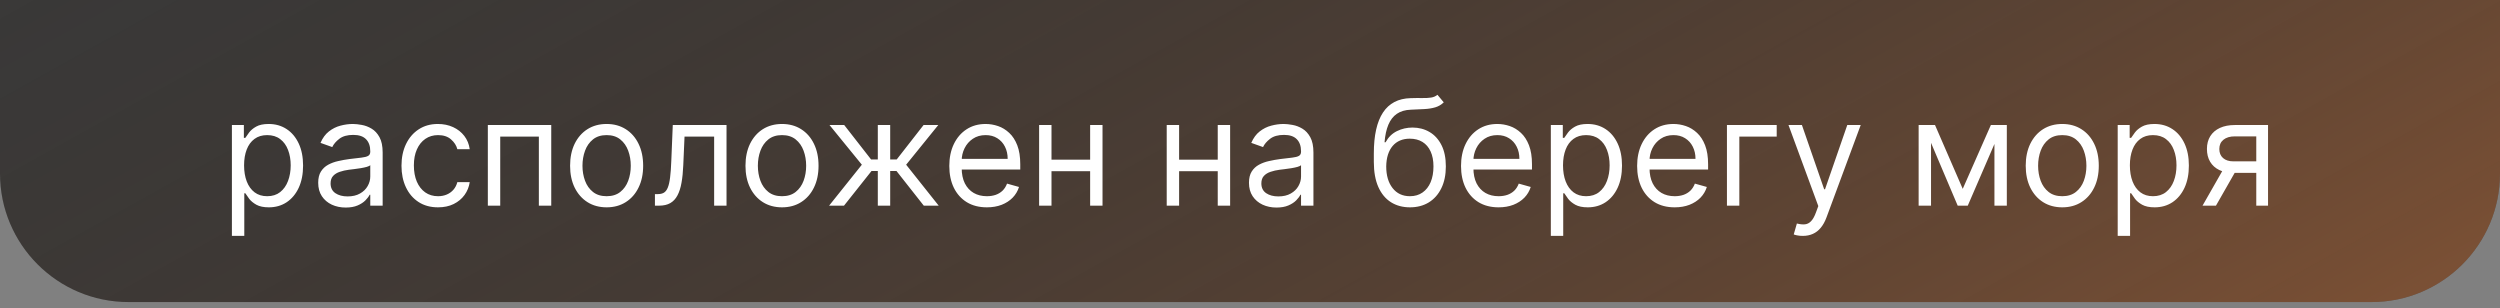 <?xml version="1.0" encoding="UTF-8"?> <svg xmlns="http://www.w3.org/2000/svg" width="389" height="48" viewBox="0 0 389 48" fill="none"><rect x="0" y="0" width="389" height="48" fill="#808080" stroke="none"/><path d="M0 0H389V27C389 38.046 380.046 47 369 47H20C8.954 47 0 38.046 0 27V0Z" fill="#222222" fill-opacity="0.73"></path><path d="M0 0H389V27C389 38.046 380.046 47 369 47H20C8.954 47 0 38.046 0 27V0Z" fill="url(#paint0_linear_666_87)" fill-opacity="0.4"></path><path d="M36.084 36.705V19.454H37.946V21.447H38.175C38.316 21.23 38.513 20.952 38.763 20.614C39.019 20.271 39.384 19.966 39.858 19.7C40.337 19.427 40.985 19.291 41.801 19.291C42.858 19.291 43.789 19.555 44.595 20.084C45.401 20.612 46.029 21.36 46.481 22.329C46.933 23.299 47.159 24.442 47.159 25.76C47.159 27.088 46.933 28.24 46.481 29.215C46.029 30.184 45.403 30.936 44.603 31.469C43.802 31.997 42.88 32.261 41.834 32.261C41.028 32.261 40.383 32.128 39.898 31.861C39.414 31.589 39.041 31.281 38.779 30.938C38.518 30.59 38.316 30.301 38.175 30.072H38.012V36.705H36.084ZM37.979 25.727C37.979 26.675 38.118 27.511 38.395 28.235C38.673 28.953 39.079 29.517 39.612 29.925C40.146 30.328 40.8 30.53 41.573 30.53C42.379 30.53 43.051 30.317 43.59 29.893C44.135 29.463 44.543 28.885 44.815 28.161C45.093 27.432 45.232 26.62 45.232 25.727C45.232 24.845 45.096 24.05 44.823 23.342C44.557 22.629 44.151 22.066 43.606 21.652C43.067 21.232 42.389 21.023 41.573 21.023C40.789 21.023 40.13 21.221 39.596 21.619C39.062 22.011 38.66 22.561 38.387 23.269C38.115 23.971 37.979 24.791 37.979 25.727ZM53.791 32.294C52.996 32.294 52.275 32.144 51.627 31.845C50.979 31.54 50.465 31.102 50.083 30.53C49.702 29.953 49.512 29.256 49.512 28.439C49.512 27.72 49.653 27.137 49.936 26.691C50.219 26.239 50.598 25.885 51.072 25.629C51.545 25.373 52.068 25.183 52.64 25.058C53.217 24.927 53.797 24.823 54.38 24.747C55.142 24.649 55.76 24.576 56.233 24.527C56.713 24.472 57.061 24.382 57.279 24.257C57.502 24.132 57.614 23.914 57.614 23.604V23.538C57.614 22.733 57.393 22.106 56.952 21.66C56.517 21.213 55.855 20.99 54.968 20.99C54.047 20.99 53.326 21.192 52.803 21.595C52.28 21.997 51.913 22.428 51.7 22.885L49.871 22.232C50.198 21.469 50.633 20.876 51.178 20.451C51.728 20.021 52.327 19.721 52.975 19.553C53.628 19.378 54.271 19.291 54.902 19.291C55.305 19.291 55.768 19.34 56.291 19.438C56.819 19.531 57.328 19.724 57.818 20.018C58.314 20.312 58.725 20.756 59.051 21.349C59.378 21.943 59.541 22.738 59.541 23.734V32H57.614V30.301H57.516C57.385 30.573 57.167 30.865 56.862 31.175C56.557 31.485 56.152 31.75 55.645 31.967C55.139 32.185 54.521 32.294 53.791 32.294ZM54.085 30.562C54.848 30.562 55.49 30.413 56.013 30.113C56.541 29.814 56.939 29.427 57.206 28.953C57.478 28.48 57.614 27.982 57.614 27.459V25.695C57.532 25.793 57.352 25.883 57.075 25.964C56.803 26.04 56.487 26.108 56.127 26.168C55.773 26.223 55.428 26.272 55.09 26.315C54.758 26.354 54.488 26.386 54.282 26.413C53.781 26.479 53.312 26.585 52.877 26.732C52.447 26.873 52.098 27.088 51.831 27.377C51.57 27.66 51.439 28.047 51.439 28.537C51.439 29.207 51.687 29.713 52.182 30.056C52.683 30.394 53.318 30.562 54.085 30.562ZM68.156 32.261C66.98 32.261 65.967 31.984 65.118 31.428C64.268 30.873 63.615 30.108 63.158 29.133C62.7 28.159 62.471 27.045 62.471 25.793C62.471 24.518 62.706 23.394 63.174 22.419C63.648 21.439 64.306 20.674 65.15 20.124C66 19.569 66.991 19.291 68.124 19.291C69.006 19.291 69.801 19.454 70.508 19.781C71.216 20.108 71.796 20.565 72.248 21.153C72.7 21.741 72.981 22.428 73.089 23.212H71.162C71.015 22.64 70.688 22.134 70.182 21.692C69.681 21.246 69.006 21.023 68.156 21.023C67.405 21.023 66.746 21.219 66.18 21.611C65.619 21.997 65.18 22.545 64.865 23.253C64.554 23.955 64.399 24.78 64.399 25.727C64.399 26.697 64.552 27.541 64.856 28.259C65.167 28.978 65.603 29.536 66.163 29.934C66.73 30.331 67.394 30.53 68.156 30.53C68.657 30.53 69.112 30.443 69.52 30.268C69.929 30.094 70.274 29.844 70.558 29.517C70.841 29.19 71.042 28.798 71.162 28.341H73.089C72.981 29.081 72.711 29.748 72.281 30.342C71.856 30.93 71.293 31.398 70.59 31.747C69.893 32.09 69.082 32.261 68.156 32.261ZM75.907 32V19.454H85.774V32H83.846V21.251H77.835V32H75.907ZM94.391 32.261C93.258 32.261 92.264 31.992 91.409 31.453C90.56 30.914 89.896 30.16 89.416 29.19C88.943 28.221 88.706 27.088 88.706 25.793C88.706 24.486 88.943 23.345 89.416 22.37C89.896 21.396 90.56 20.639 91.409 20.1C92.264 19.561 93.258 19.291 94.391 19.291C95.523 19.291 96.514 19.561 97.364 20.1C98.219 20.639 98.883 21.396 99.356 22.37C99.836 23.345 100.075 24.486 100.075 25.793C100.075 27.088 99.836 28.221 99.356 29.19C98.883 30.16 98.219 30.914 97.364 31.453C96.514 31.992 95.523 32.261 94.391 32.261ZM94.391 30.53C95.251 30.53 95.959 30.309 96.514 29.868C97.07 29.427 97.481 28.847 97.748 28.129C98.014 27.41 98.148 26.631 98.148 25.793C98.148 24.954 98.014 24.173 97.748 23.448C97.481 22.724 97.07 22.139 96.514 21.692C95.959 21.246 95.251 21.023 94.391 21.023C93.53 21.023 92.822 21.246 92.267 21.692C91.712 22.139 91.3 22.724 91.034 23.448C90.767 24.173 90.633 24.954 90.633 25.793C90.633 26.631 90.767 27.41 91.034 28.129C91.3 28.847 91.712 29.427 92.267 29.868C92.822 30.309 93.53 30.53 94.391 30.53ZM101.907 32V30.203H102.364C102.74 30.203 103.053 30.13 103.303 29.983C103.554 29.83 103.755 29.566 103.908 29.19C104.066 28.809 104.186 28.281 104.267 27.606C104.354 26.925 104.417 26.059 104.455 25.009L104.684 19.454H113.047V32H111.12V21.251H106.513L106.317 25.727C106.274 26.756 106.181 27.663 106.04 28.447C105.904 29.226 105.694 29.879 105.411 30.407C105.133 30.936 104.763 31.333 104.3 31.6C103.837 31.867 103.257 32 102.56 32H101.907ZM121.681 32.261C120.548 32.261 119.554 31.992 118.699 31.453C117.85 30.914 117.186 30.16 116.707 29.19C116.233 28.221 115.996 27.088 115.996 25.793C115.996 24.486 116.233 23.345 116.707 22.37C117.186 21.396 117.85 20.639 118.699 20.1C119.554 19.561 120.548 19.291 121.681 19.291C122.813 19.291 123.804 19.561 124.654 20.1C125.509 20.639 126.173 21.396 126.647 22.37C127.126 23.345 127.365 24.486 127.365 25.793C127.365 27.088 127.126 28.221 126.647 29.19C126.173 30.16 125.509 30.914 124.654 31.453C123.804 31.992 122.813 32.261 121.681 32.261ZM121.681 30.53C122.541 30.53 123.249 30.309 123.804 29.868C124.36 29.427 124.771 28.847 125.038 28.129C125.304 27.41 125.438 26.631 125.438 25.793C125.438 24.954 125.304 24.173 125.038 23.448C124.771 22.724 124.36 22.139 123.804 21.692C123.249 21.246 122.541 21.023 121.681 21.023C120.82 21.023 120.112 21.246 119.557 21.692C119.002 22.139 118.591 22.724 118.324 23.448C118.057 24.173 117.924 24.954 117.924 25.793C117.924 26.631 118.057 27.41 118.324 28.129C118.591 28.847 119.002 29.427 119.557 29.868C120.112 30.309 120.82 30.53 121.681 30.53ZM129.007 32L134.104 25.629L129.072 19.454H131.359L135.541 24.812H136.587V19.454H138.514V24.812H139.527L143.709 19.454H145.996L140.997 25.629L146.061 32H143.741L139.494 26.609H138.514V32H136.587V26.609H135.606L131.327 32H129.007ZM153.559 32.261C152.35 32.261 151.307 31.995 150.431 31.461C149.559 30.922 148.887 30.171 148.413 29.207C147.945 28.238 147.711 27.11 147.711 25.825C147.711 24.54 147.945 23.408 148.413 22.428C148.887 21.442 149.546 20.674 150.39 20.124C151.239 19.569 152.23 19.291 153.363 19.291C154.016 19.291 154.661 19.4 155.299 19.618C155.936 19.836 156.515 20.19 157.038 20.68C157.561 21.164 157.977 21.807 158.288 22.607C158.598 23.408 158.753 24.393 158.753 25.564V26.381H149.083V24.715H156.793C156.793 24.007 156.652 23.375 156.368 22.82C156.091 22.264 155.693 21.826 155.176 21.505C154.664 21.183 154.06 21.023 153.363 21.023C152.595 21.023 151.931 21.213 151.37 21.595C150.814 21.97 150.387 22.46 150.088 23.065C149.788 23.669 149.638 24.317 149.638 25.009V26.119C149.638 27.067 149.802 27.87 150.128 28.529C150.461 29.182 150.921 29.68 151.509 30.023C152.097 30.361 152.78 30.53 153.559 30.53C154.065 30.53 154.523 30.459 154.931 30.317C155.345 30.171 155.701 29.953 156.001 29.664C156.3 29.37 156.532 29.005 156.695 28.57L158.557 29.092C158.361 29.724 158.032 30.279 157.569 30.759C157.106 31.232 156.535 31.602 155.854 31.869C155.173 32.131 154.408 32.261 153.559 32.261ZM170.082 24.845V26.642H163.156V24.845H170.082ZM163.613 19.454V32H161.686V19.454H163.613ZM171.552 19.454V32H169.625V19.454H171.552ZM189.937 24.845V26.642H183.011V24.845H189.937ZM183.469 19.454V32H181.541V19.454H183.469ZM191.408 19.454V32H189.48V19.454H191.408ZM198.62 32.294C197.825 32.294 197.103 32.144 196.455 31.845C195.807 31.54 195.293 31.102 194.911 30.53C194.53 29.953 194.34 29.256 194.34 28.439C194.34 27.72 194.481 27.137 194.764 26.691C195.048 26.239 195.426 25.885 195.9 25.629C196.373 25.373 196.896 25.183 197.468 25.058C198.045 24.927 198.625 24.823 199.208 24.747C199.97 24.649 200.588 24.576 201.062 24.527C201.541 24.472 201.889 24.382 202.107 24.257C202.33 24.132 202.442 23.914 202.442 23.604V23.538C202.442 22.733 202.221 22.106 201.78 21.66C201.345 21.213 200.683 20.99 199.796 20.99C198.875 20.99 198.154 21.192 197.631 21.595C197.109 21.997 196.741 22.428 196.529 22.885L194.699 22.232C195.026 21.469 195.461 20.876 196.006 20.451C196.556 20.021 197.155 19.721 197.803 19.553C198.456 19.378 199.099 19.291 199.73 19.291C200.133 19.291 200.596 19.34 201.119 19.438C201.647 19.531 202.156 19.724 202.646 20.018C203.142 20.312 203.553 20.756 203.879 21.349C204.206 21.943 204.37 22.738 204.37 23.734V32H202.442V30.301H202.344C202.213 30.573 201.995 30.865 201.691 31.175C201.386 31.485 200.98 31.75 200.474 31.967C199.967 32.185 199.349 32.294 198.62 32.294ZM198.914 30.562C199.676 30.562 200.318 30.413 200.841 30.113C201.369 29.814 201.767 29.427 202.034 28.953C202.306 28.48 202.442 27.982 202.442 27.459V25.695C202.36 25.793 202.181 25.883 201.903 25.964C201.631 26.04 201.315 26.108 200.955 26.168C200.602 26.223 200.256 26.272 199.918 26.315C199.586 26.354 199.317 26.386 199.11 26.413C198.609 26.479 198.14 26.585 197.705 26.732C197.275 26.873 196.926 27.088 196.659 27.377C196.398 27.66 196.267 28.047 196.267 28.537C196.267 29.207 196.515 29.713 197.011 30.056C197.511 30.394 198.146 30.562 198.914 30.562ZM223.668 14.75L224.648 15.926C224.267 16.296 223.825 16.555 223.325 16.702C222.824 16.849 222.257 16.939 221.626 16.972C220.994 17.004 220.292 17.037 219.518 17.07C218.647 17.102 217.926 17.315 217.354 17.707C216.782 18.099 216.341 18.665 216.031 19.405C215.72 20.146 215.522 21.055 215.435 22.134H215.598C216.023 21.349 216.611 20.772 217.362 20.402C218.114 20.032 218.919 19.847 219.78 19.847C220.76 19.847 221.642 20.075 222.426 20.533C223.21 20.99 223.831 21.668 224.288 22.566C224.746 23.465 224.974 24.573 224.974 25.891C224.974 27.203 224.74 28.335 224.272 29.288C223.809 30.241 223.158 30.976 222.32 31.494C221.487 32.005 220.509 32.261 219.388 32.261C218.266 32.261 217.283 31.997 216.439 31.469C215.595 30.936 214.939 30.146 214.471 29.101C214.003 28.05 213.768 26.751 213.768 25.204V23.865C213.768 21.072 214.242 18.954 215.19 17.511C216.142 16.068 217.575 15.322 219.486 15.273C220.161 15.251 220.763 15.245 221.291 15.256C221.819 15.267 222.279 15.243 222.671 15.183C223.063 15.123 223.395 14.979 223.668 14.75ZM219.388 30.53C220.145 30.53 220.795 30.339 221.34 29.958C221.89 29.577 222.312 29.041 222.606 28.349C222.9 27.652 223.047 26.833 223.047 25.891C223.047 24.976 222.897 24.197 222.598 23.555C222.304 22.912 221.882 22.422 221.332 22.084C220.782 21.747 220.123 21.578 219.355 21.578C218.794 21.578 218.291 21.673 217.844 21.864C217.398 22.055 217.016 22.335 216.701 22.705C216.385 23.076 216.14 23.527 215.966 24.061C215.797 24.595 215.707 25.204 215.696 25.891C215.696 27.296 216.025 28.42 216.684 29.264C217.343 30.108 218.244 30.53 219.388 30.53ZM233.183 32.261C231.974 32.261 230.931 31.995 230.055 31.461C229.183 30.922 228.511 30.171 228.037 29.207C227.569 28.238 227.335 27.11 227.335 25.825C227.335 24.54 227.569 23.408 228.037 22.428C228.511 21.442 229.17 20.674 230.014 20.124C230.863 19.569 231.854 19.291 232.987 19.291C233.64 19.291 234.285 19.4 234.923 19.618C235.56 19.836 236.14 20.19 236.662 20.68C237.185 21.164 237.602 21.807 237.912 22.607C238.222 23.408 238.377 24.393 238.377 25.564V26.381H228.707V24.715H236.417C236.417 24.007 236.276 23.375 235.992 22.82C235.715 22.264 235.317 21.826 234.8 21.505C234.288 21.183 233.684 21.023 232.987 21.023C232.219 21.023 231.555 21.213 230.994 21.595C230.439 21.97 230.011 22.46 229.712 23.065C229.412 23.669 229.262 24.317 229.262 25.009V26.119C229.262 27.067 229.426 27.87 229.752 28.529C230.085 29.182 230.545 29.68 231.133 30.023C231.721 30.361 232.404 30.53 233.183 30.53C233.689 30.53 234.147 30.459 234.555 30.317C234.969 30.171 235.325 29.953 235.625 29.664C235.924 29.37 236.156 29.005 236.319 28.57L238.181 29.092C237.985 29.724 237.656 30.279 237.193 30.759C236.73 31.232 236.159 31.602 235.478 31.869C234.797 32.131 234.032 32.261 233.183 32.261ZM241.31 36.705V19.454H243.172V21.447H243.401C243.542 21.23 243.738 20.952 243.989 20.614C244.245 20.271 244.609 19.966 245.083 19.7C245.562 19.427 246.21 19.291 247.027 19.291C248.083 19.291 249.014 19.555 249.82 20.084C250.626 20.612 251.255 21.36 251.707 22.329C252.159 23.299 252.385 24.442 252.385 25.76C252.385 27.088 252.159 28.24 251.707 29.215C251.255 30.184 250.629 30.936 249.828 31.469C249.028 31.997 248.105 32.261 247.06 32.261C246.254 32.261 245.609 32.128 245.124 31.861C244.639 31.589 244.266 31.281 244.005 30.938C243.744 30.59 243.542 30.301 243.401 30.072H243.237V36.705H241.31ZM243.205 25.727C243.205 26.675 243.343 27.511 243.621 28.235C243.899 28.953 244.304 29.517 244.838 29.925C245.372 30.328 246.025 30.53 246.798 30.53C247.604 30.53 248.277 30.317 248.816 29.893C249.36 29.463 249.769 28.885 250.041 28.161C250.318 27.432 250.457 26.62 250.457 25.727C250.457 24.845 250.321 24.05 250.049 23.342C249.782 22.629 249.376 22.066 248.832 21.652C248.293 21.232 247.615 21.023 246.798 21.023C246.014 21.023 245.355 21.221 244.822 21.619C244.288 22.011 243.885 22.561 243.613 23.269C243.341 23.971 243.205 24.791 243.205 25.727ZM260.585 32.261C259.376 32.261 258.334 31.995 257.457 31.461C256.586 30.922 255.913 30.171 255.44 29.207C254.971 28.238 254.737 27.11 254.737 25.825C254.737 24.54 254.971 23.408 255.44 22.428C255.913 21.442 256.572 20.674 257.416 20.124C258.266 19.569 259.257 19.291 260.389 19.291C261.043 19.291 261.688 19.4 262.325 19.618C262.962 19.836 263.542 20.19 264.065 20.68C264.587 21.164 265.004 21.807 265.314 22.607C265.625 23.408 265.78 24.393 265.78 25.564V26.381H256.109V24.715H263.82C263.82 24.007 263.678 23.375 263.395 22.82C263.117 22.264 262.72 21.826 262.202 21.505C261.691 21.183 261.086 21.023 260.389 21.023C259.621 21.023 258.957 21.213 258.396 21.595C257.841 21.97 257.413 22.46 257.114 23.065C256.814 23.669 256.665 24.317 256.665 25.009V26.119C256.665 27.067 256.828 27.87 257.155 28.529C257.487 29.182 257.947 29.68 258.535 30.023C259.123 30.361 259.807 30.53 260.585 30.53C261.092 30.53 261.549 30.459 261.957 30.317C262.371 30.171 262.728 29.953 263.027 29.664C263.327 29.37 263.558 29.005 263.722 28.57L265.584 29.092C265.388 29.724 265.058 30.279 264.595 30.759C264.133 31.232 263.561 31.602 262.88 31.869C262.2 32.131 261.435 32.261 260.585 32.261ZM276.455 19.454V21.251H270.64V32H268.712V19.454H276.455ZM280.51 36.705C280.183 36.705 279.892 36.677 279.636 36.623C279.38 36.574 279.203 36.525 279.105 36.476L279.595 34.777C280.064 34.897 280.477 34.94 280.837 34.908C281.196 34.875 281.515 34.714 281.792 34.426C282.076 34.143 282.334 33.682 282.568 33.045L282.928 32.065L278.288 19.454H280.379L283.842 29.452H283.973L287.436 19.454H289.527L284.202 33.83C283.962 34.477 283.665 35.014 283.312 35.439C282.958 35.869 282.547 36.187 282.078 36.394C281.615 36.601 281.093 36.705 280.51 36.705ZM305.401 29.386L309.779 19.454H311.608L306.185 32H304.617L299.292 19.454H301.088L305.401 29.386ZM300.468 19.454V32H298.54V19.454H300.468ZM310.334 32V19.454H312.262V32H310.334ZM320.887 32.261C319.754 32.261 318.76 31.992 317.905 31.453C317.056 30.914 316.392 30.16 315.913 29.19C315.439 28.221 315.202 27.088 315.202 25.793C315.202 24.486 315.439 23.345 315.913 22.37C316.392 21.396 317.056 20.639 317.905 20.1C318.76 19.561 319.754 19.291 320.887 19.291C322.019 19.291 323.01 19.561 323.86 20.1C324.715 20.639 325.379 21.396 325.853 22.37C326.332 23.345 326.571 24.486 326.571 25.793C326.571 27.088 326.332 28.221 325.853 29.19C325.379 30.16 324.715 30.914 323.86 31.453C323.01 31.992 322.019 32.261 320.887 32.261ZM320.887 30.53C321.747 30.53 322.455 30.309 323.01 29.868C323.566 29.427 323.977 28.847 324.244 28.129C324.51 27.41 324.644 26.631 324.644 25.793C324.644 24.954 324.51 24.173 324.244 23.448C323.977 22.724 323.566 22.139 323.01 21.692C322.455 21.246 321.747 21.023 320.887 21.023C320.026 21.023 319.318 21.246 318.763 21.692C318.208 22.139 317.797 22.724 317.53 23.448C317.263 24.173 317.13 24.954 317.13 25.793C317.13 26.631 317.263 27.41 317.53 28.129C317.797 28.847 318.208 29.427 318.763 29.868C319.318 30.309 320.026 30.53 320.887 30.53ZM329.514 36.705V19.454H331.376V21.447H331.605C331.746 21.23 331.942 20.952 332.193 20.614C332.449 20.271 332.813 19.966 333.287 19.7C333.766 19.427 334.414 19.291 335.231 19.291C336.287 19.291 337.218 19.555 338.024 20.084C338.83 20.612 339.459 21.36 339.911 22.329C340.363 23.299 340.589 24.442 340.589 25.76C340.589 27.088 340.363 28.24 339.911 29.215C339.459 30.184 338.833 30.936 338.033 31.469C337.232 31.997 336.309 32.261 335.264 32.261C334.458 32.261 333.813 32.128 333.328 31.861C332.843 31.589 332.47 31.281 332.209 30.938C331.948 30.59 331.746 30.301 331.605 30.072H331.441V36.705H329.514ZM331.409 25.727C331.409 26.675 331.547 27.511 331.825 28.235C332.103 28.953 332.509 29.517 333.042 29.925C333.576 30.328 334.229 30.53 335.002 30.53C335.808 30.53 336.481 30.317 337.02 29.893C337.564 29.463 337.973 28.885 338.245 28.161C338.523 27.432 338.661 26.62 338.661 25.727C338.661 24.845 338.525 24.05 338.253 23.342C337.986 22.629 337.581 22.066 337.036 21.652C336.497 21.232 335.819 21.023 335.002 21.023C334.218 21.023 333.559 21.221 333.026 21.619C332.492 22.011 332.089 22.561 331.817 23.269C331.545 23.971 331.409 24.791 331.409 25.727ZM351.076 32V21.219H347.744C346.992 21.219 346.402 21.393 345.971 21.741C345.541 22.09 345.326 22.569 345.326 23.179C345.326 23.778 345.52 24.249 345.906 24.592C346.298 24.935 346.835 25.107 347.515 25.107H351.566V26.903H347.515C346.666 26.903 345.933 26.754 345.318 26.454C344.703 26.155 344.229 25.727 343.897 25.172C343.565 24.611 343.399 23.947 343.399 23.179C343.399 22.406 343.573 21.741 343.921 21.186C344.27 20.631 344.768 20.203 345.416 19.904C346.069 19.604 346.845 19.454 347.744 19.454H352.906V32H351.076ZM342.713 32L346.274 25.76H348.365L344.803 32H342.713Z" fill="white"></path><defs><linearGradient id="paint0_linear_666_87" x1="-2.744" y1="-43.634" x2="131.881" y2="197.796" gradientUnits="userSpaceOnUse"><stop stop-opacity="0"></stop><stop offset="1" stop-color="#ED782C"></stop></linearGradient></defs></svg> 